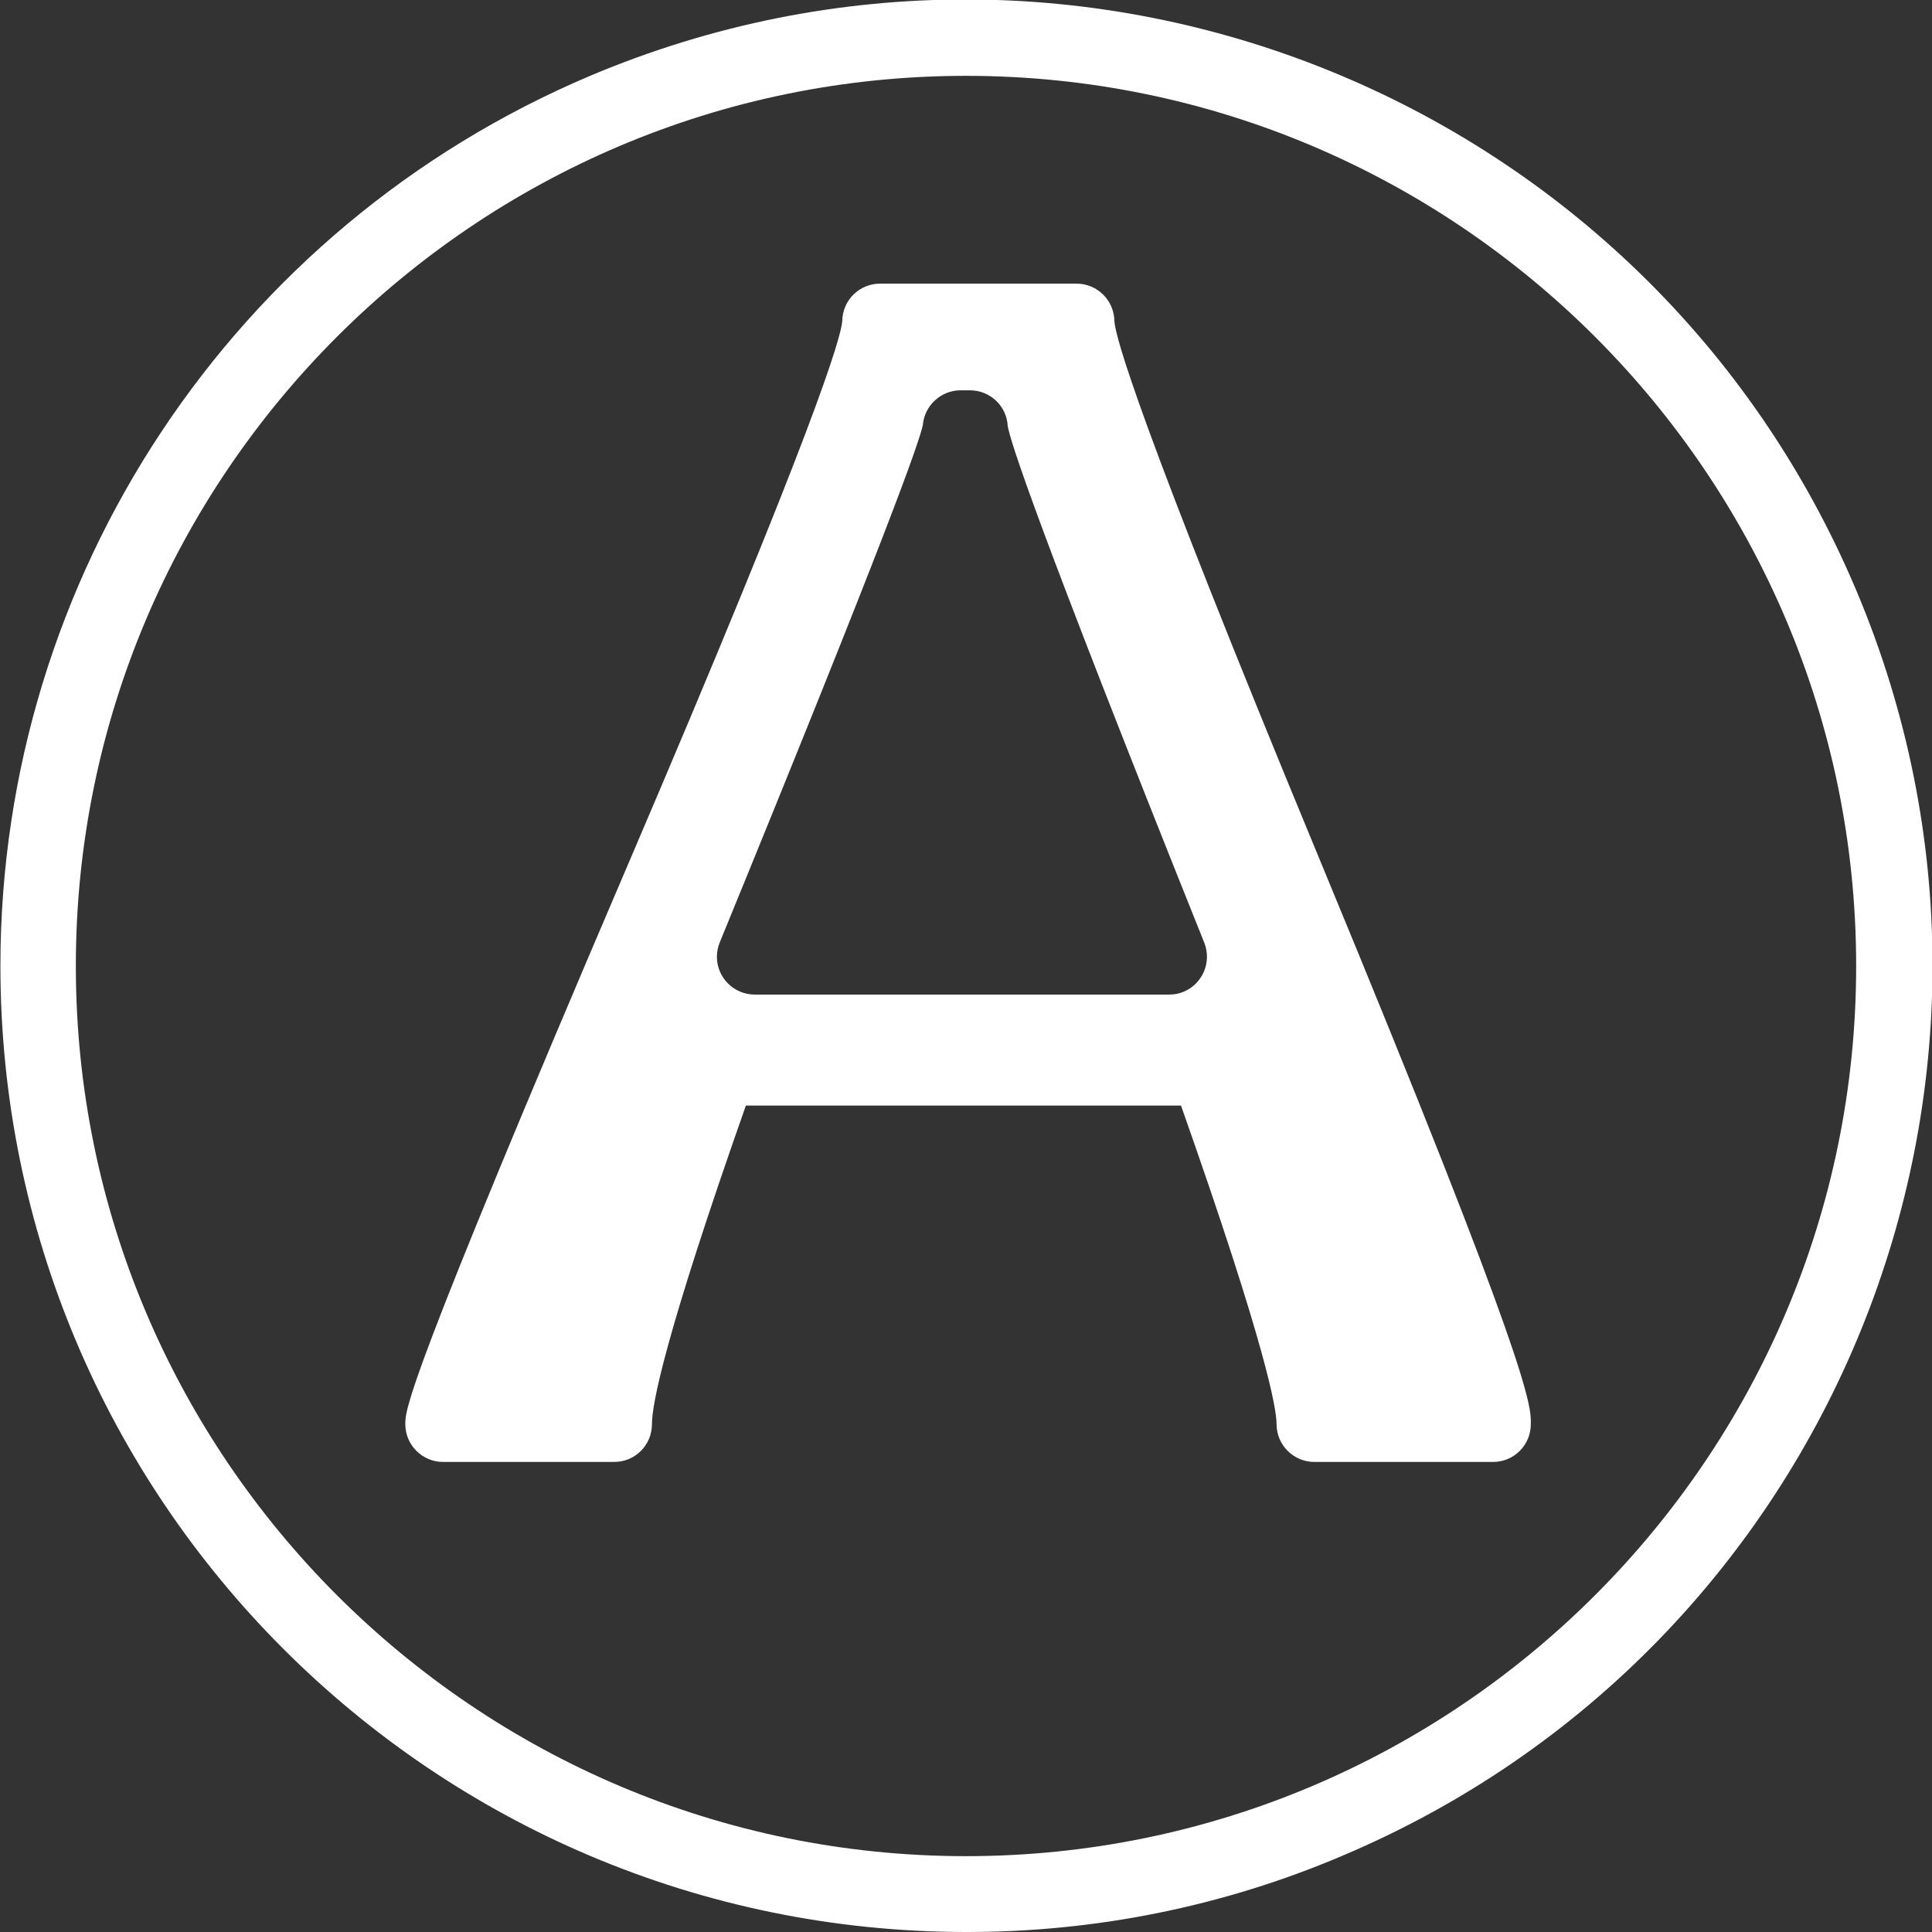 <?xml version="1.0" encoding="utf-8"?>
<!-- Generator: Adobe Illustrator 25.0.1, SVG Export Plug-In . SVG Version: 6.00 Build 0)  -->
<svg version="1.1" id="Calque_1" xmlns="http://www.w3.org/2000/svg" xmlns:xlink="http://www.w3.org/1999/xlink" x="0px" y="0px"
	 viewBox="0 0 940 940" style="enable-background:new 0 0 940 940;" xml:space="preserve">
<rect x="0" y="0" width="940" height="940" fill="#333333" stroke="none"/>
<style type="text/css">
	.st0{fill:#FFFFFF;}
</style>
<path class="st0" d="M903.1,287.1C802,47.9,526.2-64.1,287.1,36.9C113.3,110.5,0.4,280.8,0.2,469.5C0,729.2,210.4,939.8,470,940
	c62.8,0.1,125.1-12.4,182.9-37C892.1,802,1004.1,526.2,903.1,287.1z M470,903.1C231.2,903.1,36.9,708.8,36.9,470
	S231.2,36.9,470,36.9S903.1,231.2,903.1,470S708.8,903.1,470,903.1z"/>
<path class="st0" d="M542.2,156.3L542.2,156.3z"/>
<path class="st0" d="M409.8,156.3L409.8,156.3z"/>
<path class="st0" d="M490.4,208.3L490.4,208.3z"/>
<path class="st0" d="M642.2,418.5c-88.6-213.9-99.5-254.7-100-262.2c-0.1-10.1-8.3-18.3-18.4-18.3h-95.6c-10.1,0-18.3,8.1-18.4,18.2
	c-0.6,7.7-12.1,49.2-104.9,265.9C197.2,673.7,197.2,685.8,197.2,692.9c0,10.2,8.3,18.4,18.4,18.4h83.2c10.2,0,18.4-8.2,18.4-18.4
	c0-9.5,6-42.3,45.7-155h211.7c41.8,118.4,46.5,147.8,46.5,155c0,10.2,8.3,18.4,18.4,18.4h86.9c10.2,0,18.4-8.2,18.4-18.4
	C745,683.9,745.1,666.9,642.2,418.5z M575.7,482.6c-2.2,0.9-4.5,1.3-6.9,1.3l0,0H367.2c-10.2,0-18.4-8.3-18.4-18.4
	c0-2.4,0.5-4.8,1.4-7C431.8,259.2,447.3,215,449,206.8c0.8-9.5,8.8-16.9,18.4-16.9h4.5c9.8,0,17.9,7.6,18.4,17.4
	c1.2,7.1,13.3,46,95.6,251.3C589.7,468.1,585.1,478.8,575.7,482.6z"/>
</svg>
